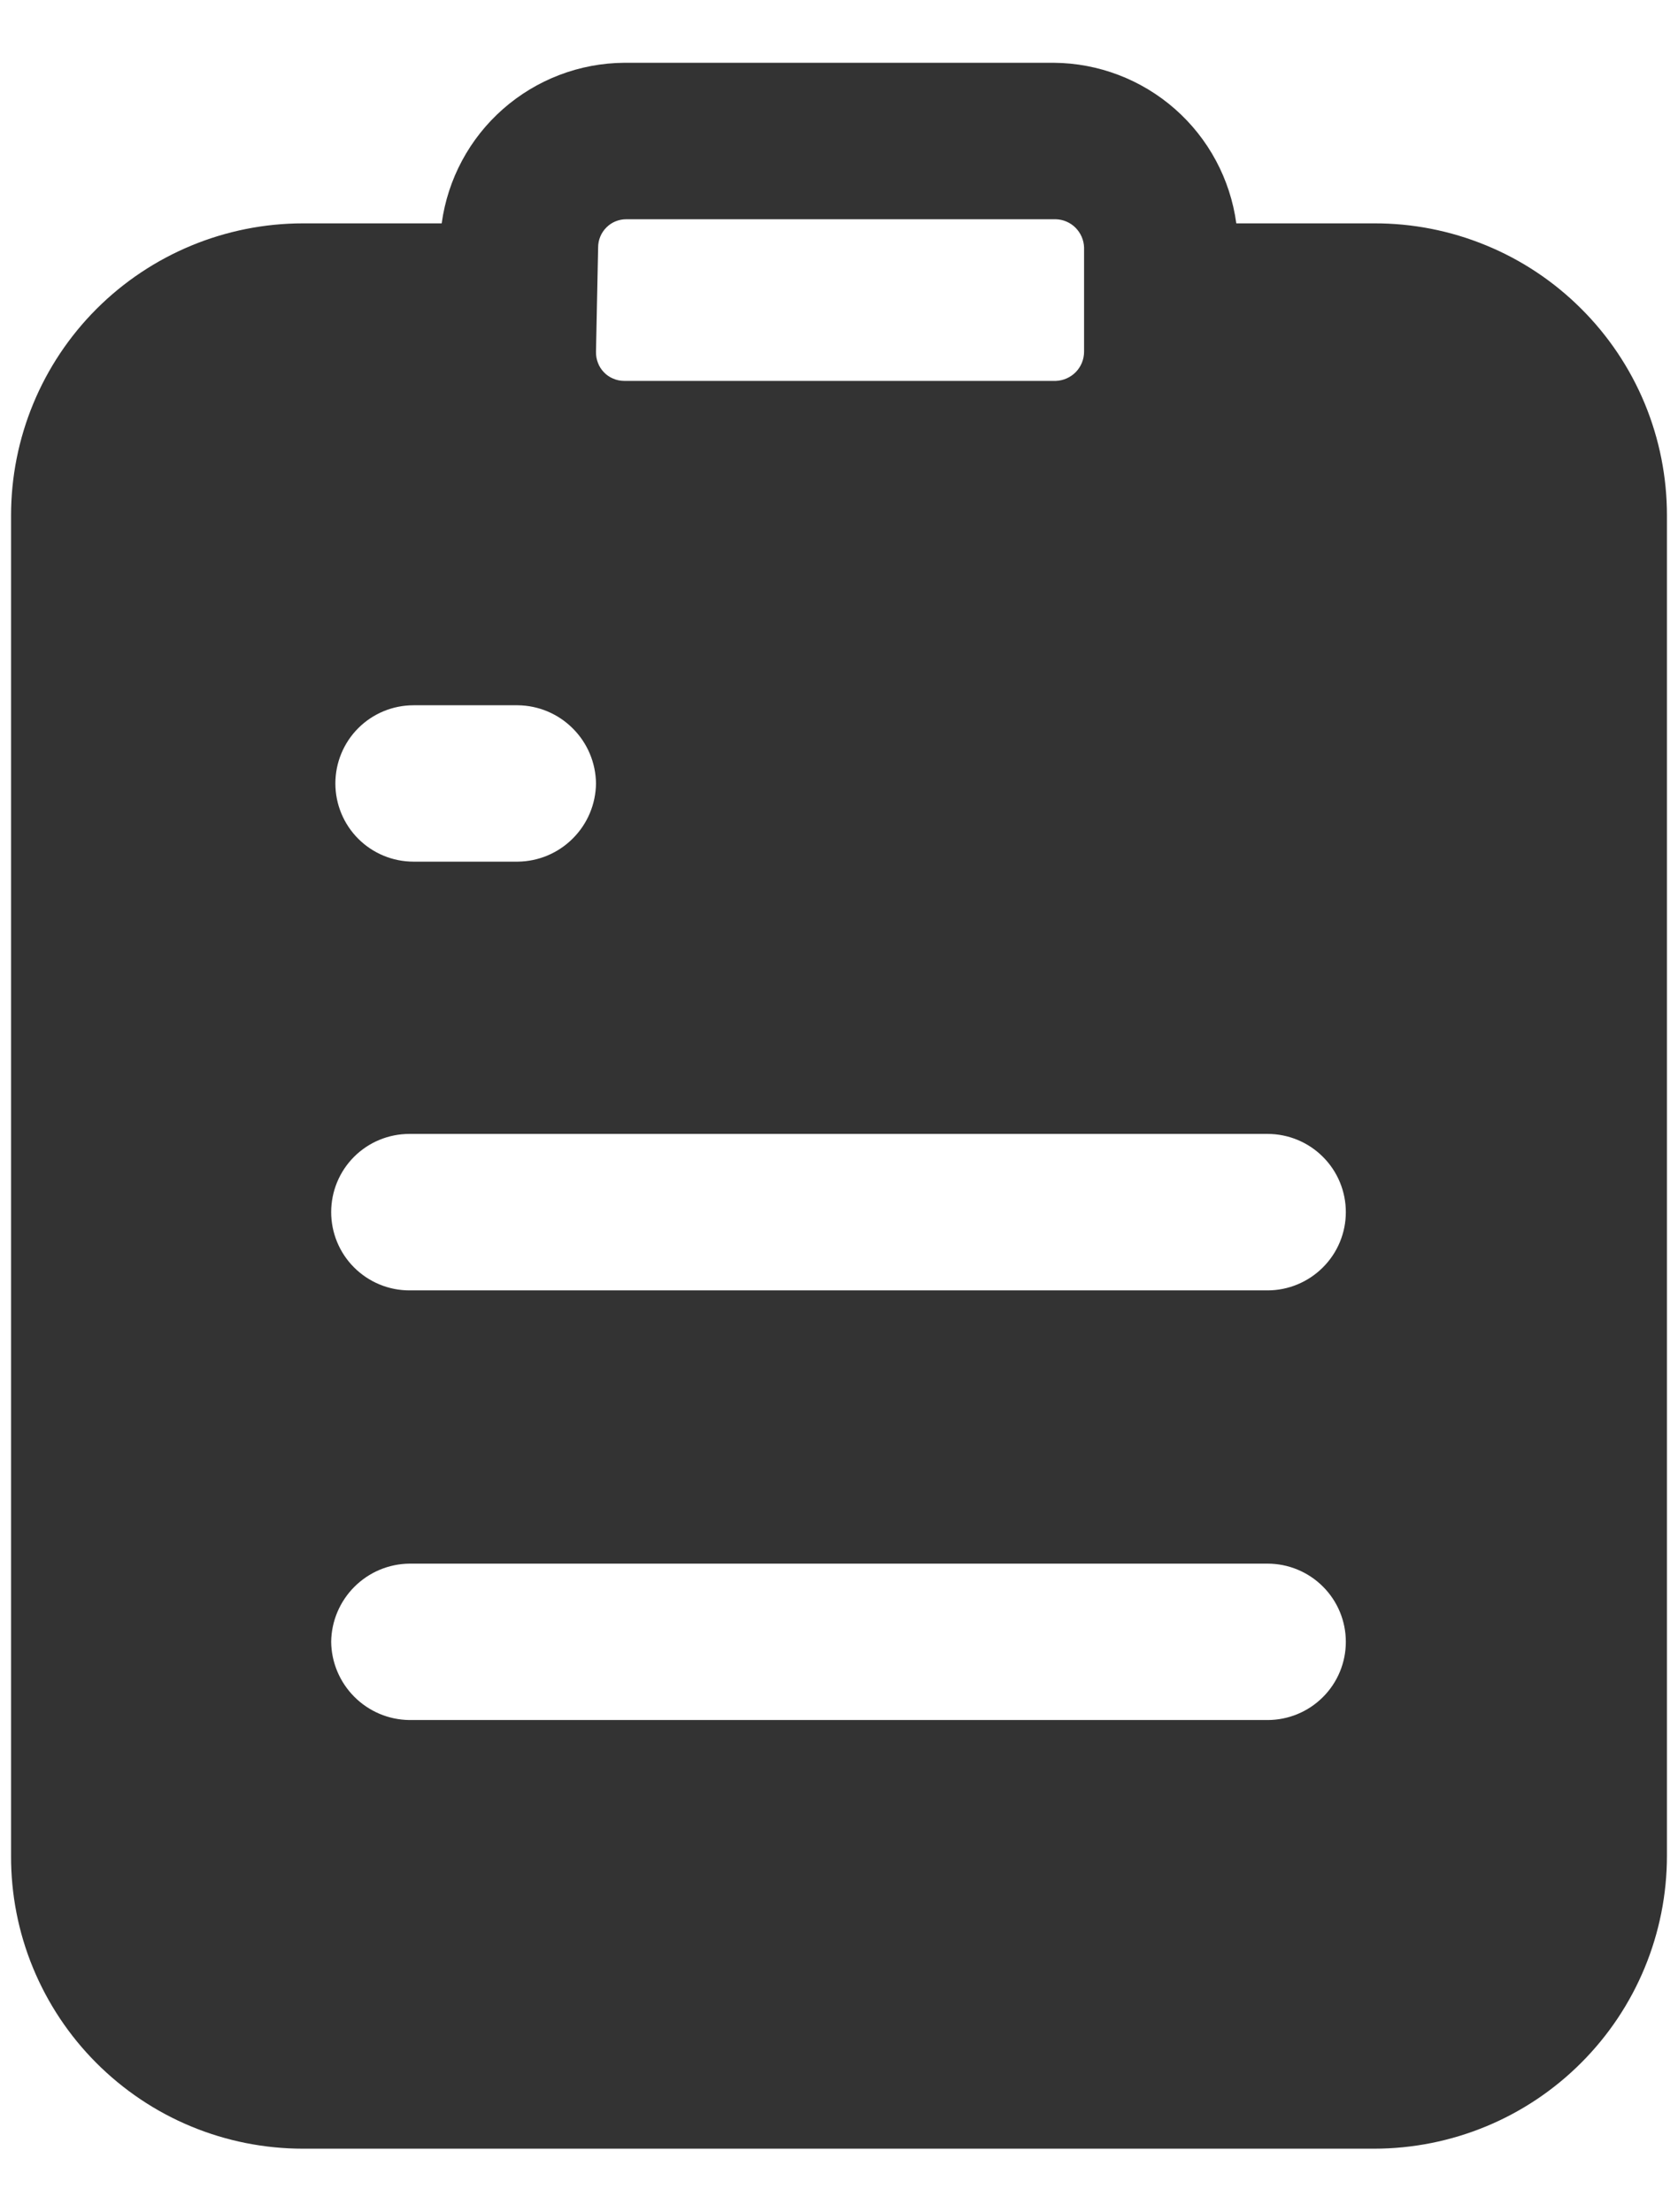 <?xml version="1.0" encoding="UTF-8"?> <svg xmlns="http://www.w3.org/2000/svg" width="22" height="29" viewBox="0 0 22 29" fill="none"><path d="M18.014 2.928H16.209C16.13 2.348 15.845 1.816 15.405 1.429C14.966 1.043 14.402 0.827 13.816 0.823L8.184 0.823C7.598 0.827 7.034 1.043 6.595 1.429C6.155 1.816 5.87 2.348 5.791 2.928H3.973C2.957 2.928 1.984 3.332 1.266 4.049C0.548 4.767 0.145 5.741 0.145 6.756V24.325C0.143 24.829 0.24 25.328 0.432 25.794C0.624 26.26 0.905 26.683 1.261 27.04C1.617 27.397 2.039 27.681 2.505 27.874C2.97 28.067 3.469 28.166 3.973 28.166H18.014C19.033 28.166 20.01 27.762 20.73 27.041C21.451 26.321 21.855 25.344 21.855 24.325V6.756C21.855 6.252 21.756 5.754 21.563 5.288C21.37 4.823 21.086 4.4 20.729 4.045C20.372 3.689 19.949 3.407 19.483 3.216C19.017 3.024 18.518 2.926 18.014 2.928V2.928ZM7.814 10.27C7.811 10.541 7.702 10.8 7.51 10.991C7.319 11.183 7.06 11.292 6.789 11.295H5.422C5.15 11.295 4.889 11.187 4.697 10.995C4.505 10.803 4.397 10.542 4.397 10.27C4.397 9.998 4.505 9.737 4.697 9.545C4.889 9.353 5.15 9.245 5.422 9.245H6.789C7.06 9.248 7.319 9.357 7.51 9.549C7.702 9.74 7.811 9.999 7.814 10.27V10.27ZM4.342 21.522C4.345 21.251 4.455 20.992 4.646 20.801C4.838 20.609 5.096 20.5 5.367 20.497H16.619C16.891 20.497 17.152 20.605 17.344 20.797C17.537 20.989 17.645 21.25 17.645 21.522C17.645 21.794 17.537 22.055 17.344 22.247C17.152 22.439 16.891 22.547 16.619 22.547H5.367C5.096 22.544 4.838 22.435 4.646 22.243C4.455 22.052 4.345 21.793 4.342 21.522V21.522ZM16.646 16.915H5.367C5.095 16.915 4.834 16.806 4.642 16.614C4.45 16.422 4.342 16.161 4.342 15.889C4.342 15.617 4.45 15.356 4.642 15.164C4.834 14.972 5.095 14.864 5.367 14.864H16.619C16.891 14.864 17.152 14.972 17.344 15.164C17.537 15.356 17.645 15.617 17.645 15.889C17.645 16.161 17.537 16.422 17.344 16.614C17.152 16.806 16.891 16.915 16.619 16.915H16.646ZM7.842 3.243C7.842 3.145 7.881 3.051 7.95 2.982C8.019 2.912 8.113 2.874 8.211 2.874H13.844C13.941 2.877 14.033 2.917 14.101 2.985C14.169 3.054 14.21 3.146 14.213 3.243V4.61C14.213 4.709 14.175 4.804 14.106 4.876C14.037 4.947 13.943 4.989 13.844 4.993H8.184C8.134 4.993 8.085 4.983 8.039 4.963C7.993 4.944 7.952 4.916 7.918 4.88C7.883 4.844 7.856 4.802 7.839 4.755C7.821 4.709 7.813 4.659 7.814 4.61L7.842 3.243Z" fill="#333333"></path></svg> 